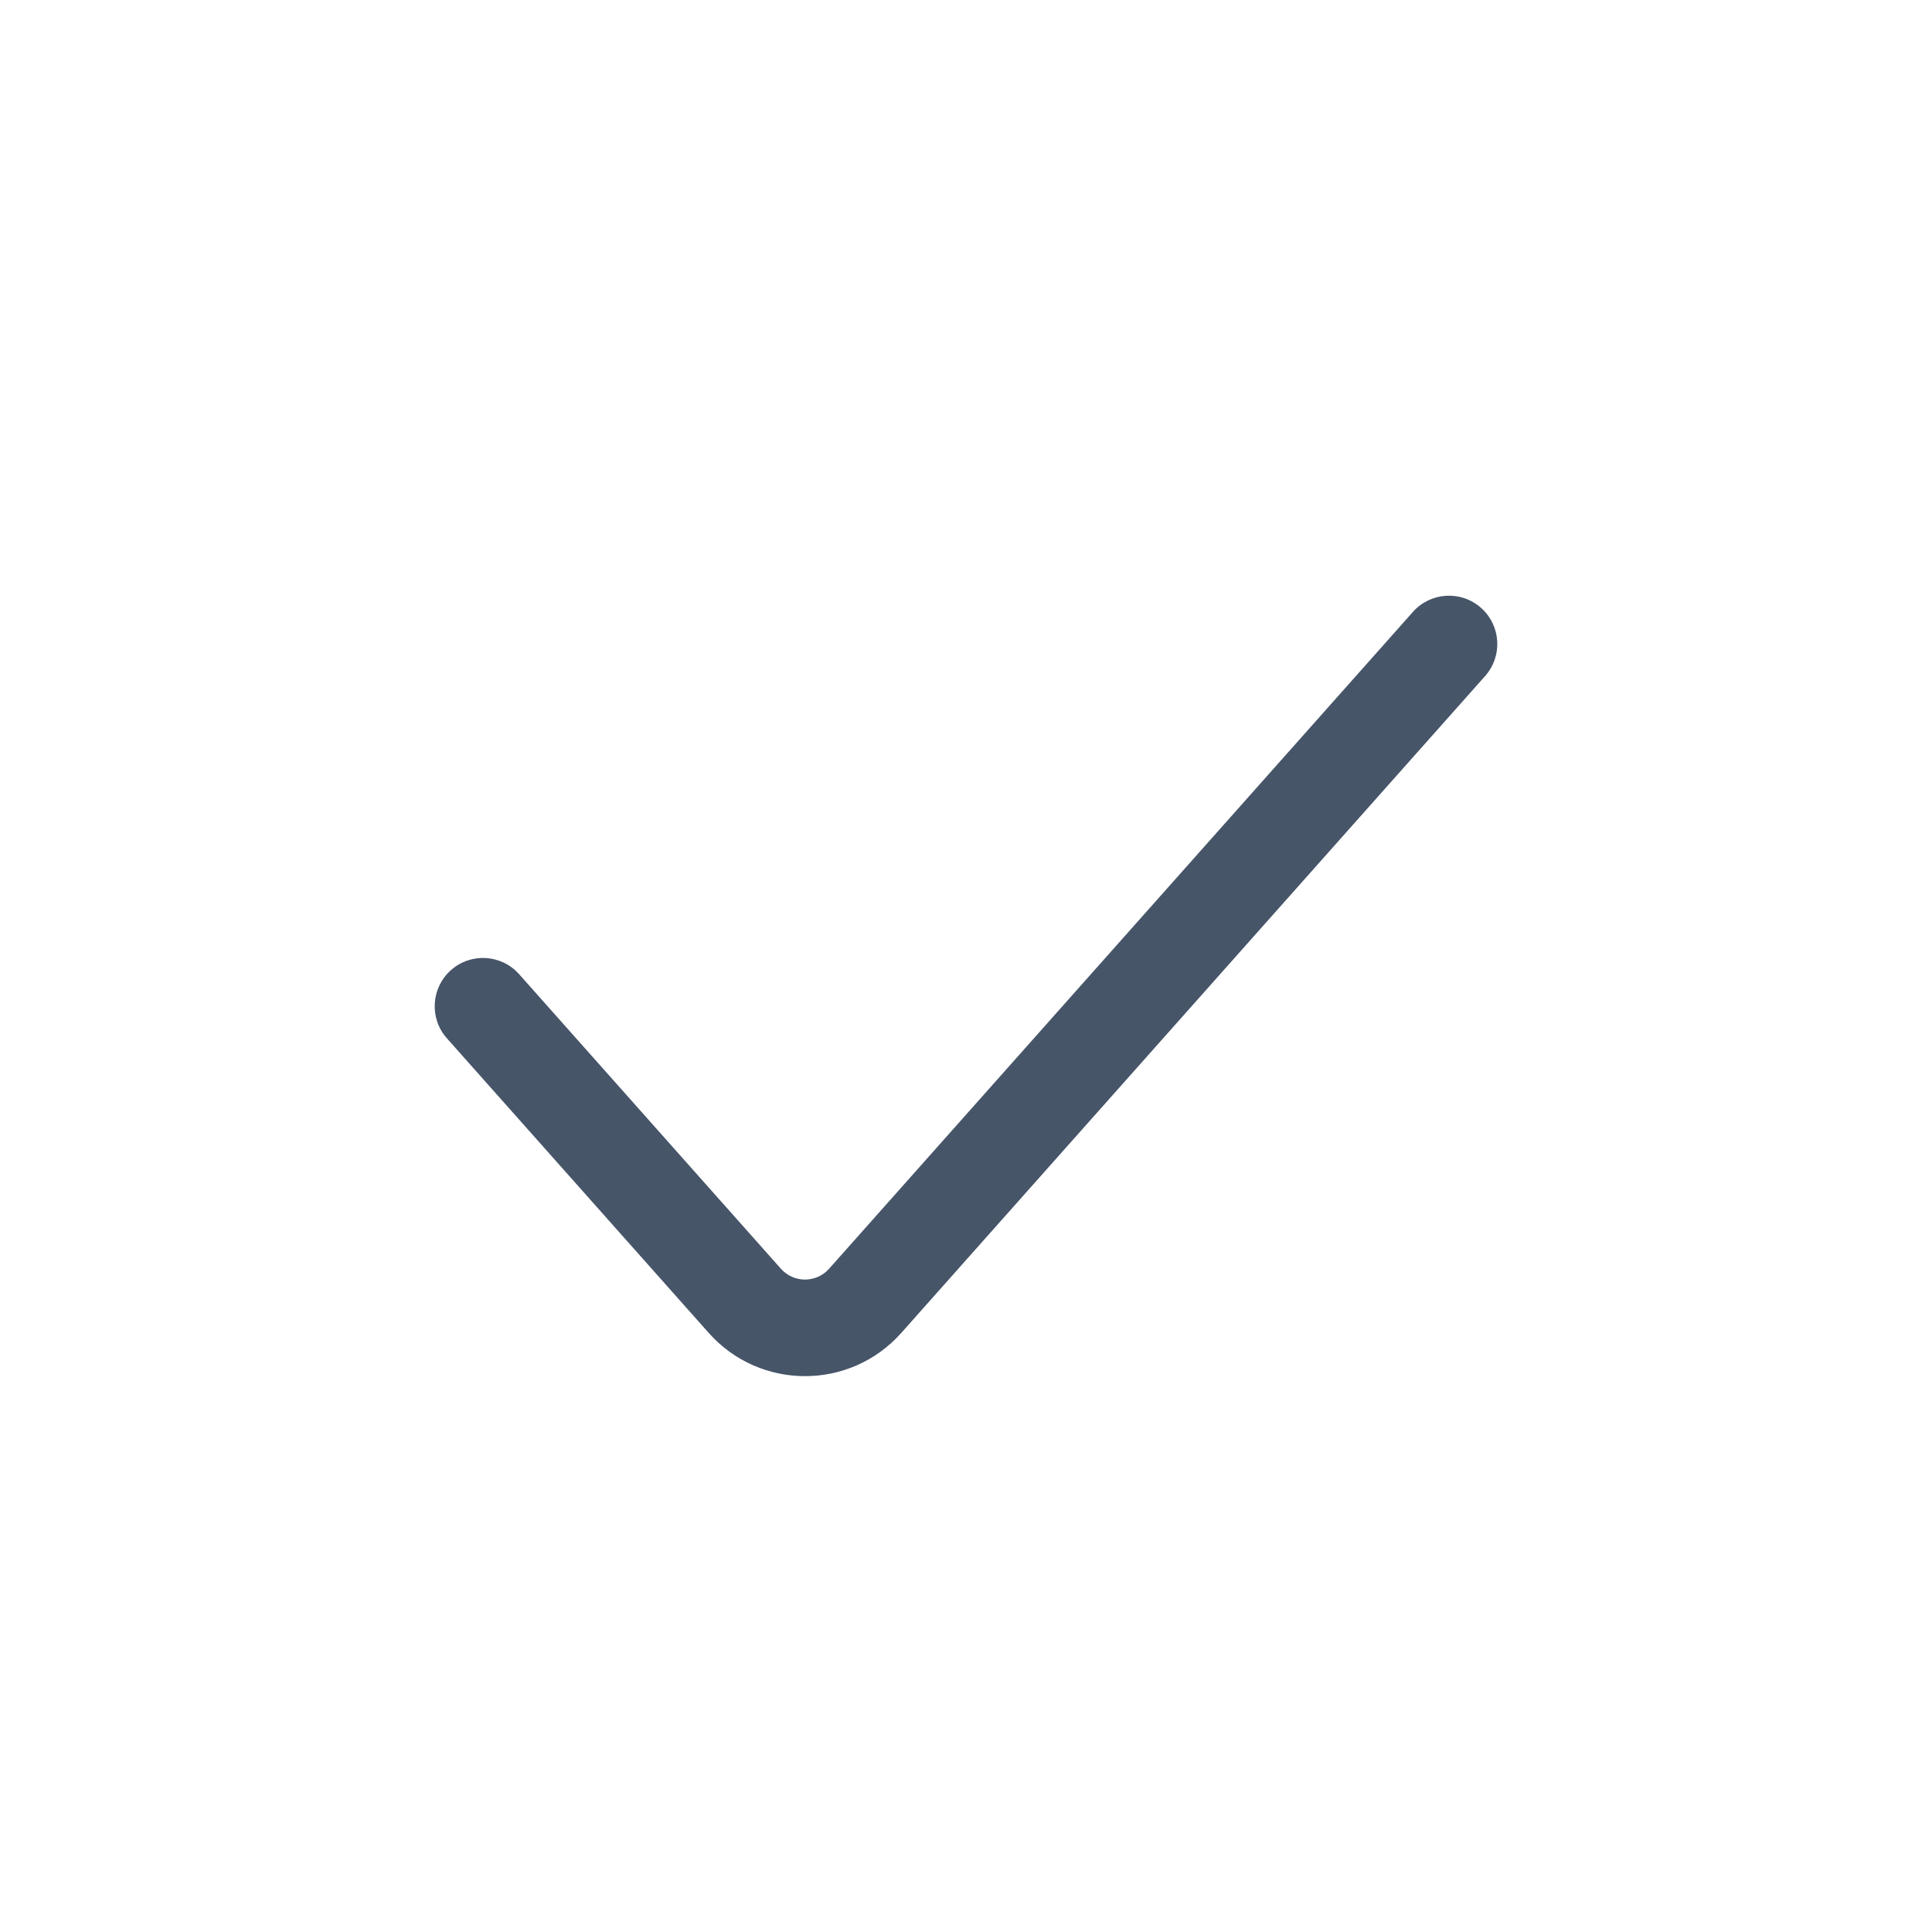 <svg width="24" height="24" viewBox="0 0 24 24" fill="none" xmlns="http://www.w3.org/2000/svg">
<path fill-rule="evenodd" clip-rule="evenodd" d="M18.399 7.552C18.646 7.772 18.669 8.151 18.448 8.399L11.196 16.558C10.559 17.274 9.441 17.274 8.804 16.558L5.552 12.899C5.331 12.651 5.354 12.272 5.601 12.052C5.849 11.831 6.228 11.854 6.448 12.101L9.701 15.761C9.86 15.94 10.14 15.94 10.299 15.761L17.552 7.601C17.772 7.354 18.151 7.331 18.399 7.552Z" fill="#475569"/>
</svg>
